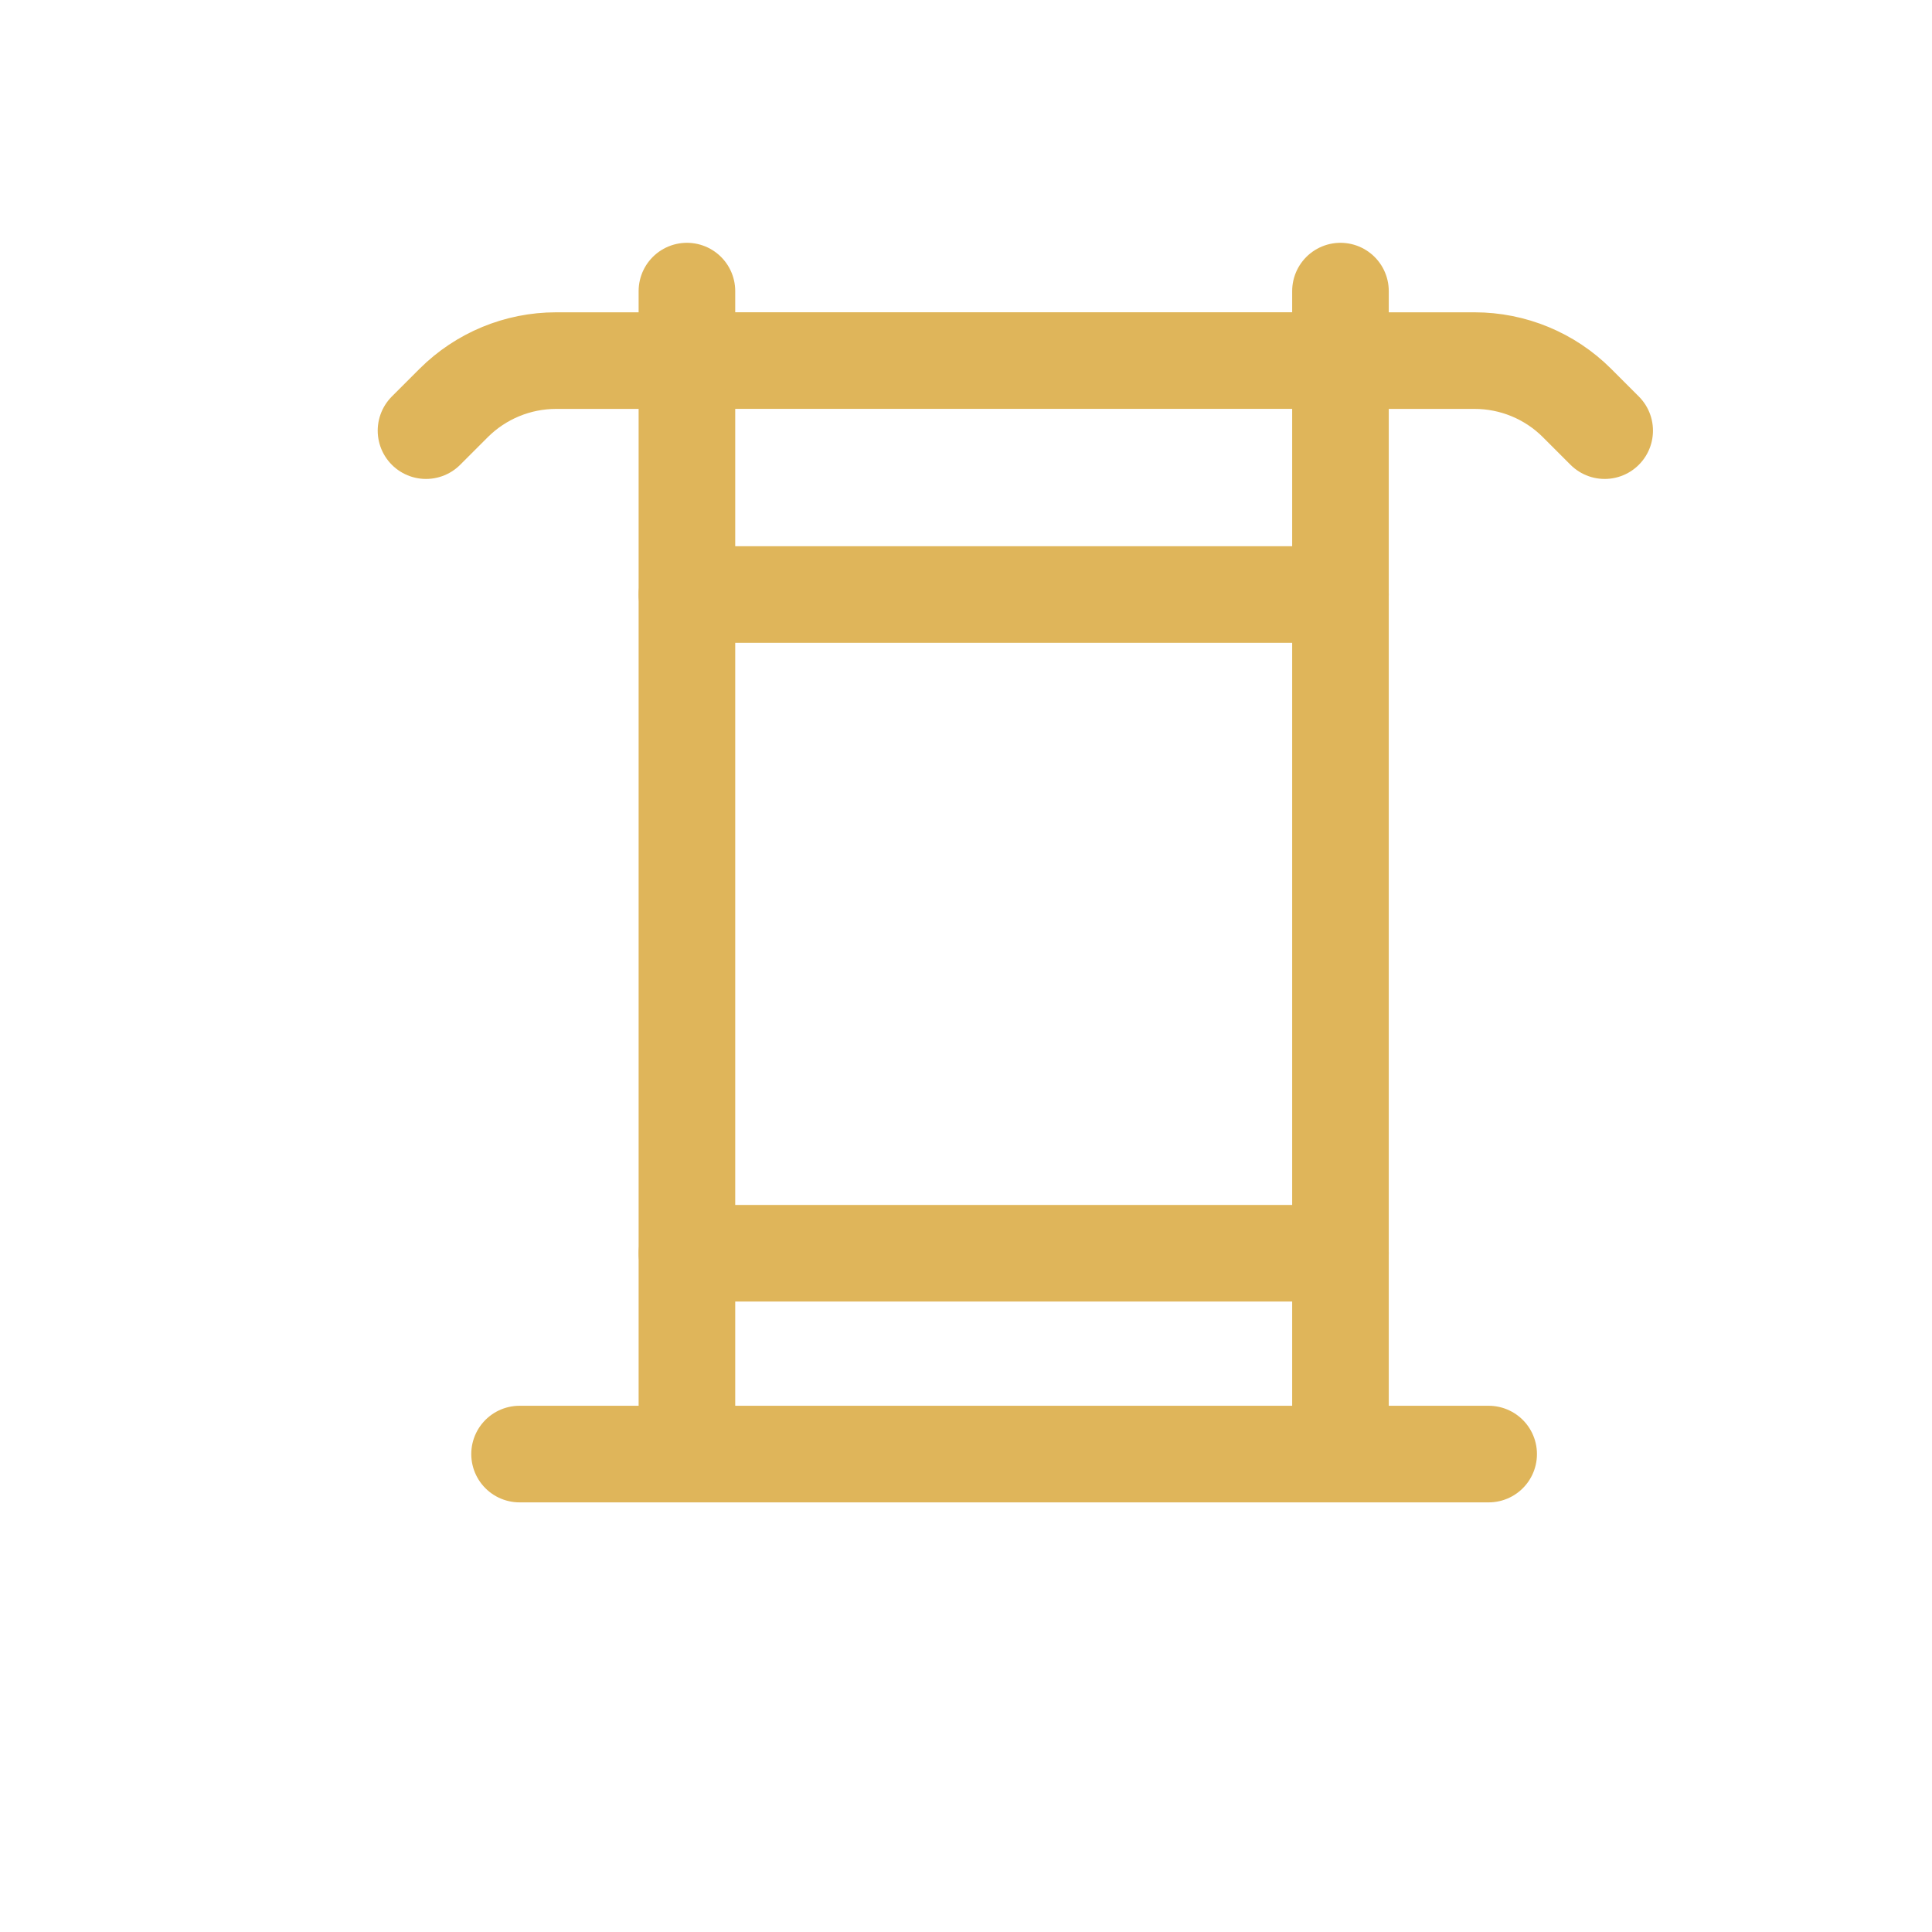 <svg width="40" height="40" viewBox="0 0 40 40" fill="none" xmlns="http://www.w3.org/2000/svg">
<path d="M10.757 30.105H30.821" stroke="#DFB55A" stroke-width="2" stroke-linecap="round"/>
<path d="M14.222 12.309L27.753 12.309" stroke="#DFB55A" stroke-width="2" stroke-linecap="round"/>
<path d="M14.222 25.947L27.753 25.947" stroke="#DFB55A" stroke-width="2" stroke-linecap="round"/>
<path d="M14.222 7.465L27.753 7.465" stroke="#DFB55A" stroke-width="2" stroke-linecap="round"/>
<path d="M14.222 29.869V6.027" stroke="#DFB55A" stroke-width="2" stroke-linecap="round"/>
<path d="M27.753 29.869V6.027" stroke="#DFB55A" stroke-width="2" stroke-linecap="round"/>
<path d="M27.821 7.466H30.53C31.326 7.466 32.089 7.782 32.651 8.344L33.223 8.916" stroke="#DFB55A" stroke-width="2" stroke-linecap="round"/>
<path d="M14.222 7.466H11.513C10.718 7.466 9.955 7.782 9.392 8.344L8.82 8.916" stroke="#DFB55A" stroke-width="2" stroke-linecap="round"/>
</svg>
